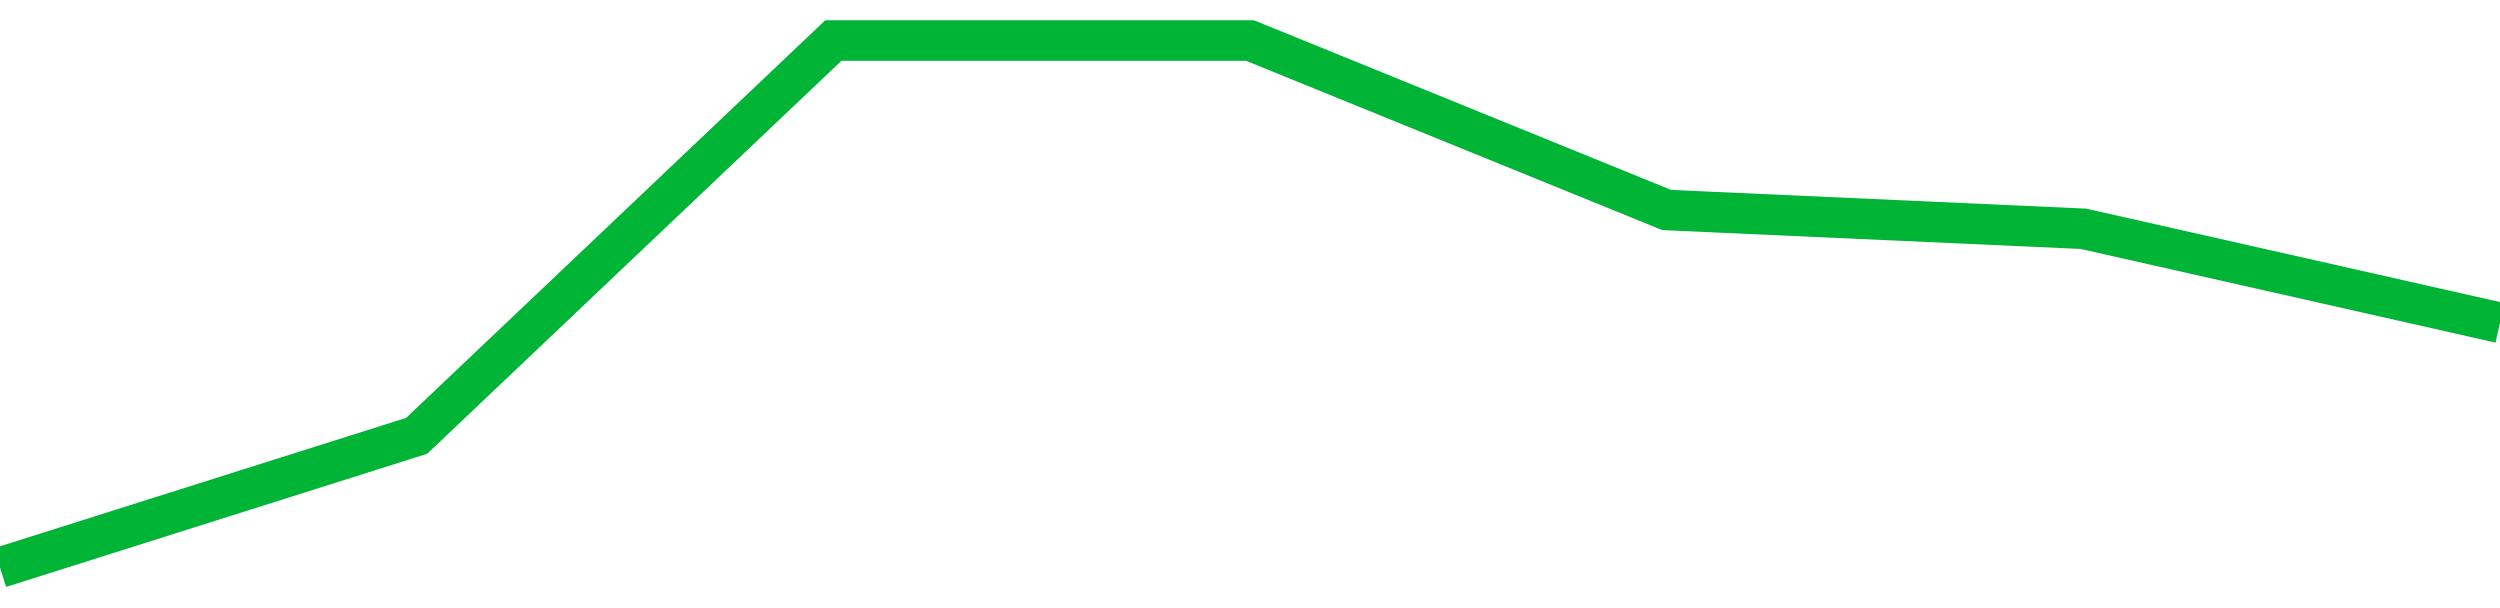 <!-- Generated with https://github.com/jxxe/sparkline/ --><svg viewBox="0 0 185 45" class="sparkline" xmlns="http://www.w3.org/2000/svg"><path class="sparkline--fill" d="M 0 42 L 0 42 L 30.833 32.25 L 61.667 3 L 92.5 3 L 123.333 15.54 L 154.167 16.93 L 185 23.89 V 45 L 0 45 Z" stroke="none" fill="none" ></path><path class="sparkline--line" d="M 0 42 L 0 42 L 30.833 32.25 L 61.667 3 L 92.5 3 L 123.333 15.54 L 154.167 16.93 L 185 23.89" fill="none" stroke-width="3" stroke="#00B436" ></path></svg>
